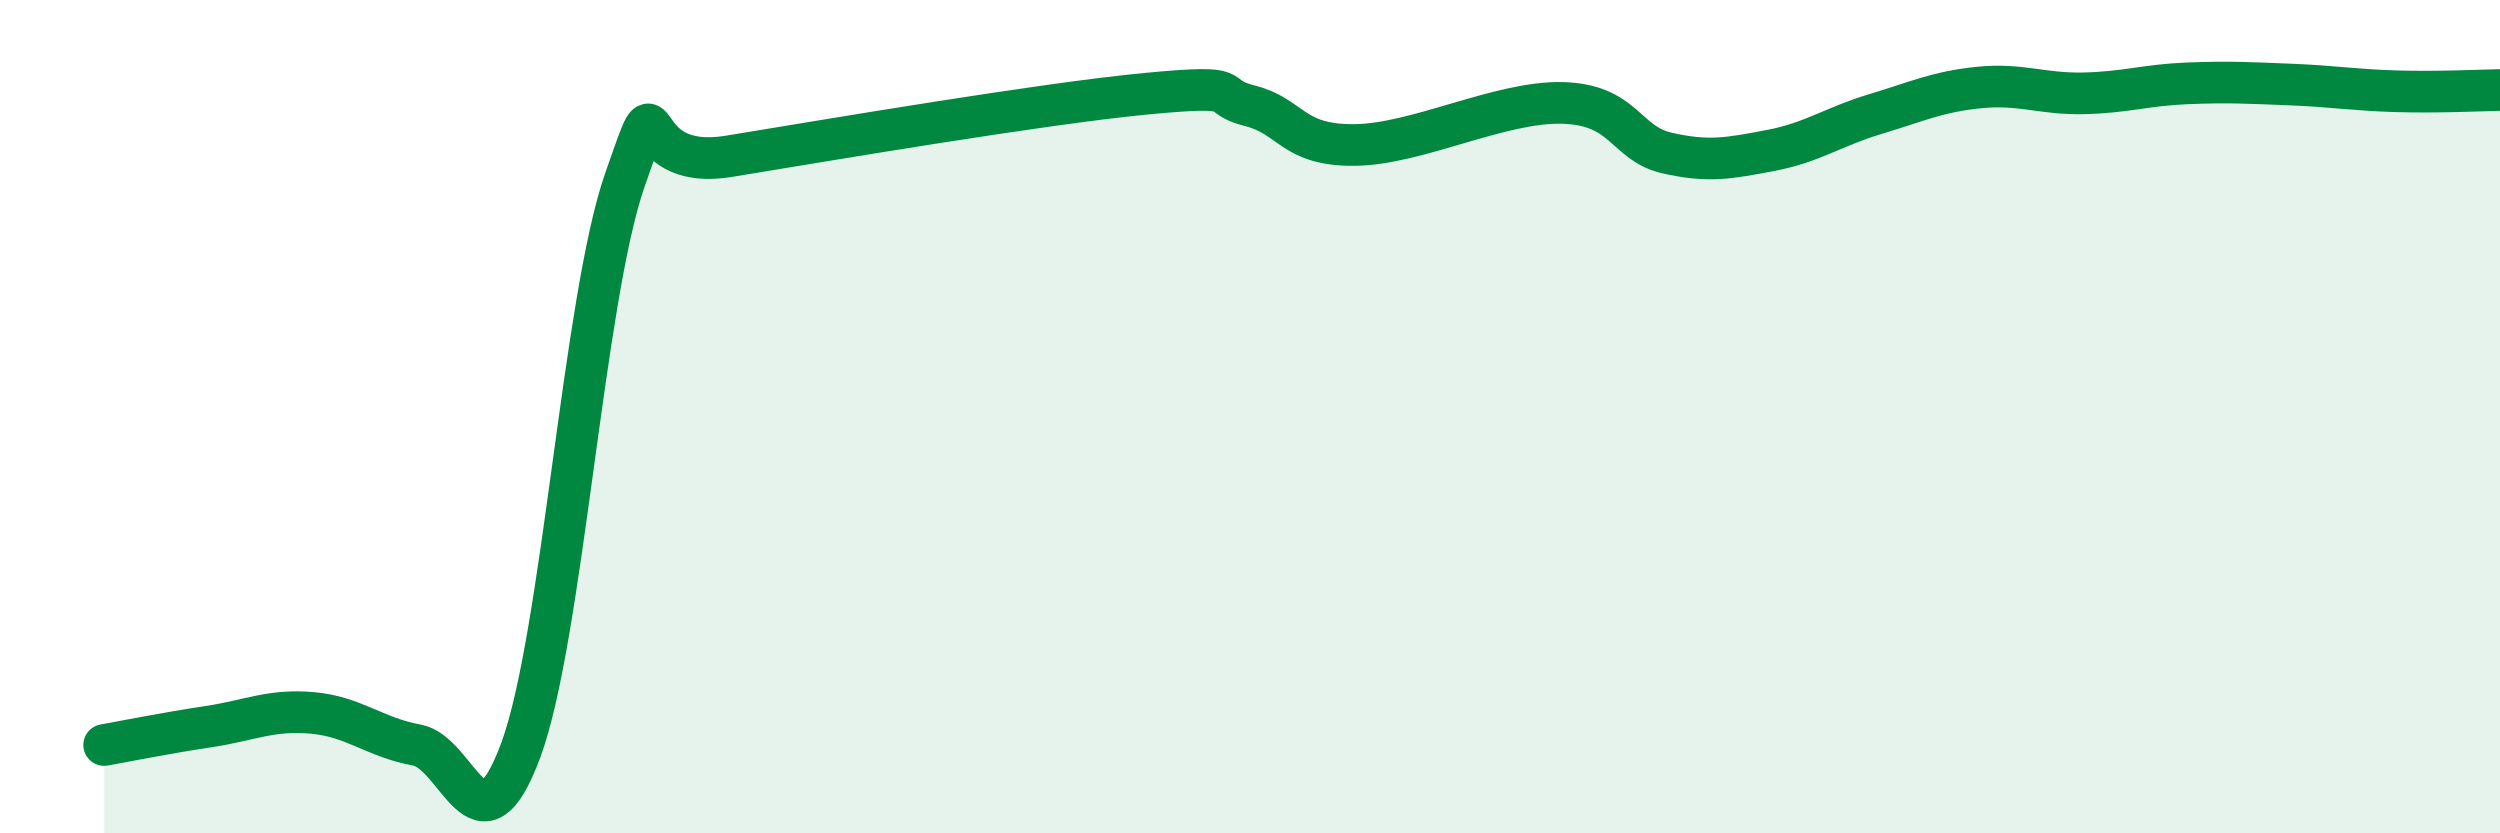 
    <svg width="60" height="20" viewBox="0 0 60 20" xmlns="http://www.w3.org/2000/svg">
      <path
        d="M 2.5,17.88 C 3,17.79 4,17.59 5,17.44 C 6,17.29 6.5,17.02 7.5,17.11 C 8.5,17.2 9,17.7 10,17.88 C 11,18.06 11.5,20.71 12.5,18 C 13.5,15.29 14,7.16 15,4.31 C 16,1.46 15,4.16 17.5,3.75 C 20,3.34 25,2.49 27.5,2.25 C 30,2.01 29,2.29 30,2.54 C 31,2.79 31,3.49 32.5,3.48 C 34,3.47 36,2.43 37.5,2.47 C 39,2.51 39,3.44 40,3.67 C 41,3.9 41.5,3.8 42.5,3.61 C 43.5,3.42 44,3.04 45,2.74 C 46,2.44 46.5,2.2 47.5,2.1 C 48.5,2 49,2.26 50,2.24 C 51,2.22 51.5,2.04 52.5,2 C 53.5,1.96 54,1.99 55,2.03 C 56,2.07 56.5,2.16 57.5,2.19 C 58.5,2.22 59.5,2.17 60,2.16L60 20L2.5 20Z"
        fill="#008740"
        opacity="0.1"
        stroke-linecap="round"
        stroke-linejoin="round"
      />
      <path
        d="M 2.5,17.88 C 3,17.79 4,17.59 5,17.44 C 6,17.29 6.5,17.02 7.5,17.11 C 8.5,17.2 9,17.7 10,17.88 C 11,18.06 11.5,20.71 12.5,18 C 13.5,15.29 14,7.16 15,4.31 C 16,1.46 15,4.16 17.5,3.75 C 20,3.34 25,2.49 27.5,2.25 C 30,2.01 29,2.29 30,2.54 C 31,2.79 31,3.49 32.5,3.48 C 34,3.47 36,2.43 37.5,2.47 C 39,2.51 39,3.44 40,3.67 C 41,3.9 41.5,3.8 42.5,3.61 C 43.5,3.42 44,3.04 45,2.74 C 46,2.44 46.5,2.2 47.5,2.1 C 48.5,2 49,2.26 50,2.24 C 51,2.22 51.5,2.04 52.5,2 C 53.5,1.96 54,1.99 55,2.03 C 56,2.07 56.5,2.16 57.5,2.19 C 58.5,2.22 59.5,2.17 60,2.16"
        stroke="#008740"
        stroke-width="1"
        fill="none"
        stroke-linecap="round"
        stroke-linejoin="round"
      />
    </svg>
  